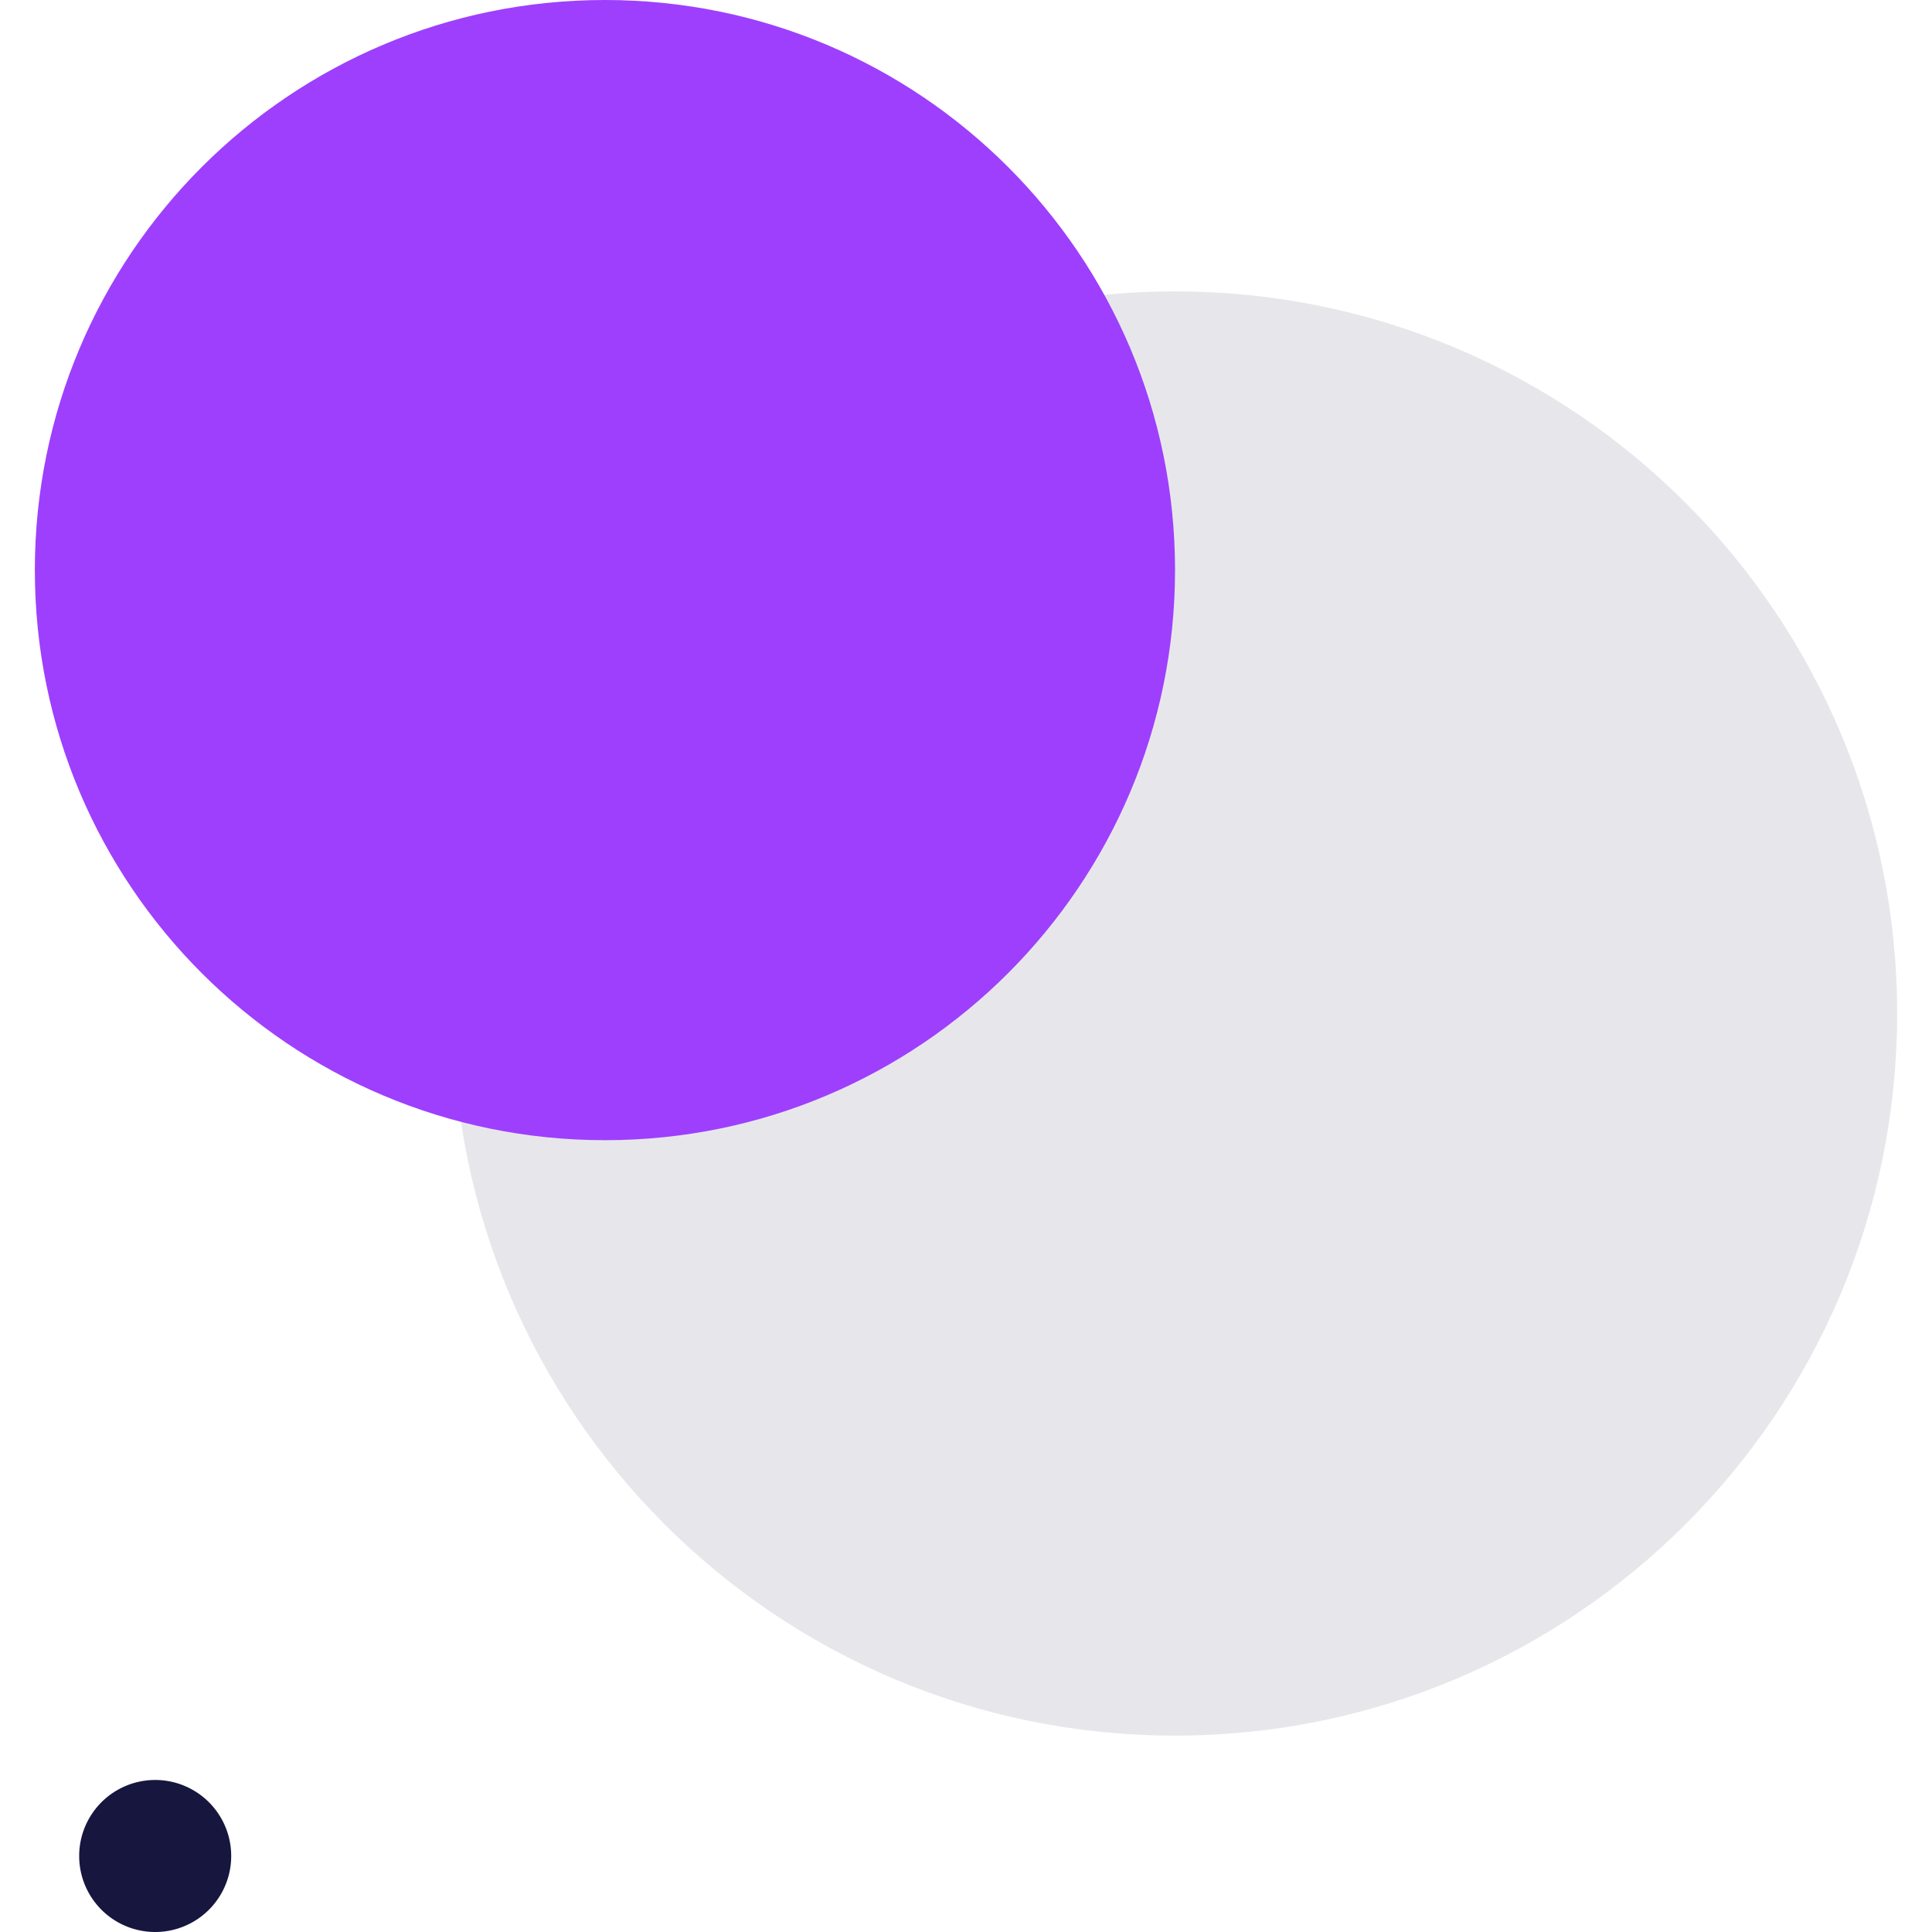 <?xml version="1.0" encoding="UTF-8"?>
<svg preserveAspectRatio="xMidYMid meet" viewBox="26.5 23.75 147 152.5" height="200" width="200" xmlns="http://www.w3.org/2000/svg" data-type="color" role="presentation" aria-hidden="true" aria-label="">
  <g>
    <path fill="#16163F" clip-rule="evenodd" fill-rule="evenodd" d="M42 170.25a6 6 0 1 1-12 0 6 6 0 0 1 12 0z"/>
    <path fill="#E7E7EB" clip-rule="evenodd" fill-rule="evenodd" d="M173.5 103.75c0 31.48-25.52 57-57 57s-57-25.52-57-57 25.52-57 57-57 57 25.52 57 57z"/>
    <path fill="#9E3FFD" clip-rule="evenodd" fill-rule="evenodd" d="M116.5 68.75c0 24.853-20.147 45-45 45s-45-20.147-45-45 20.147-45 45-45 45 20.147 45 45z"/>
  </g>
</svg>